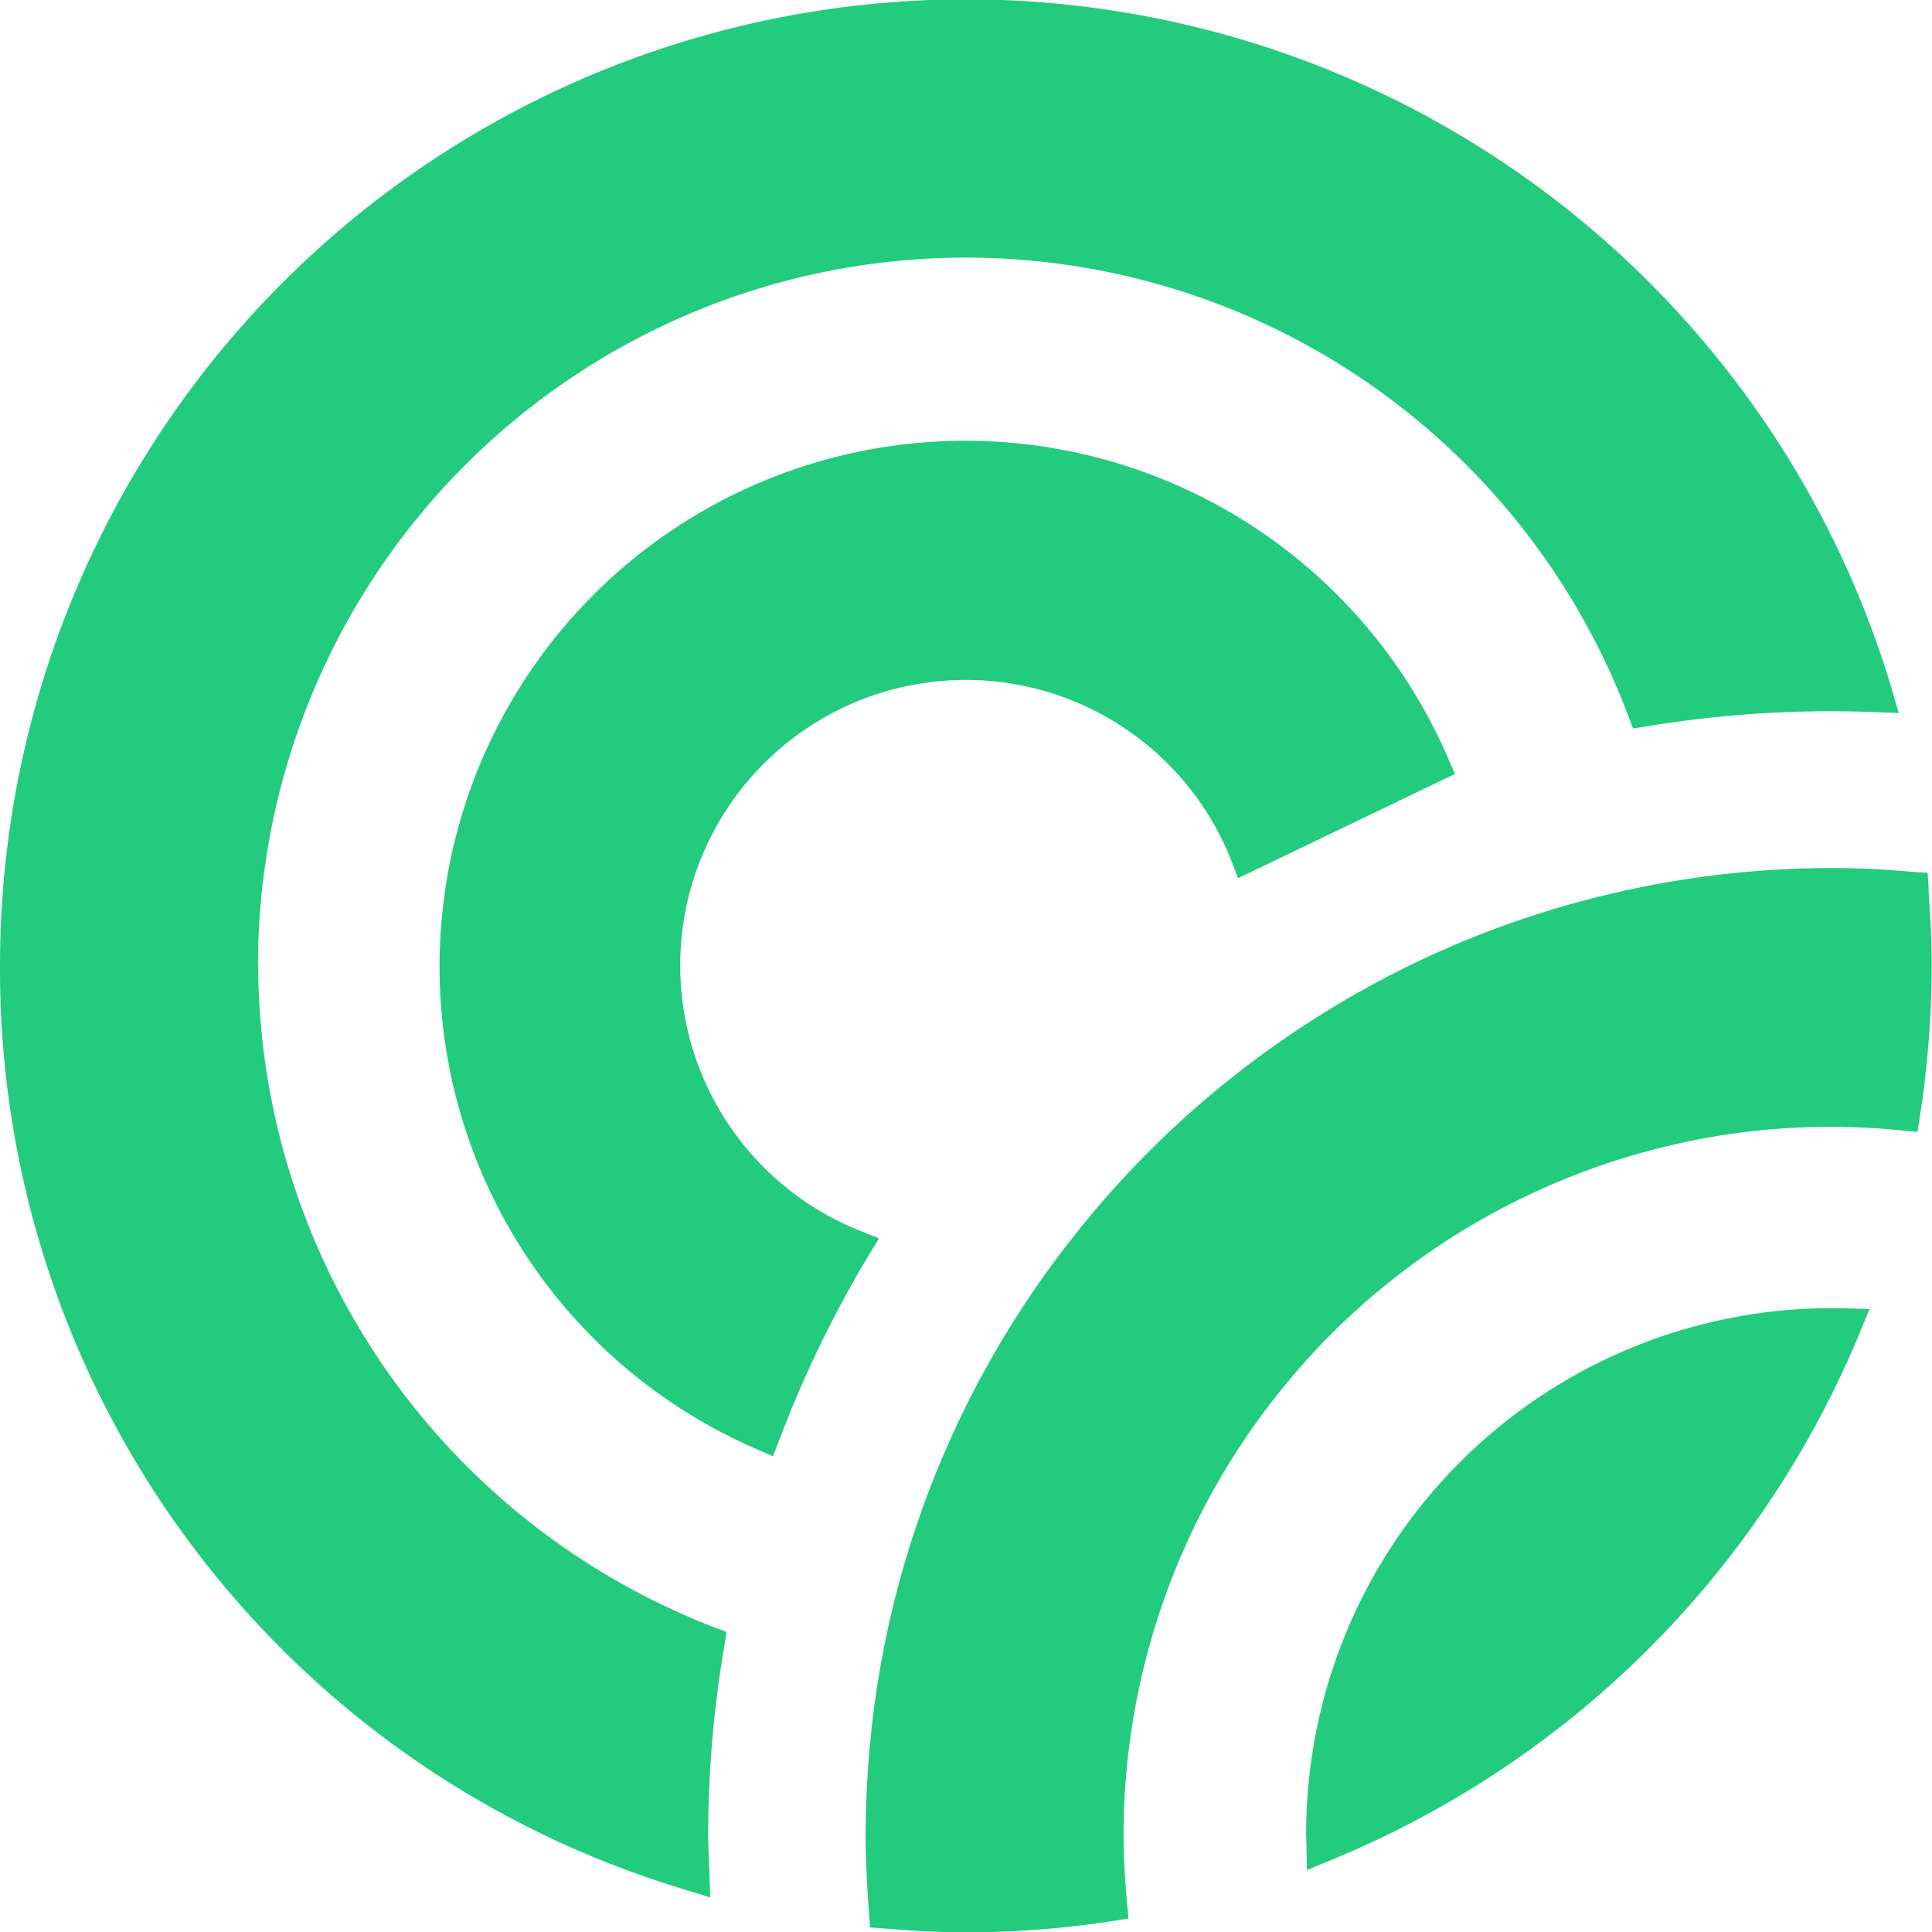 <svg xmlns="http://www.w3.org/2000/svg" width="25.832" height="25.832" viewBox="0 0 25.832 25.832">
  <g transform="translate(0 -0.168)">
    <path d="M3.449,16.008a9.465,9.465,0,0,1,18.31-3.368l.076.2.212-.033a15.02,15.02,0,0,1,2.9-.19l.439.016-.1-.347A12.917,12.917,0,0,0,0,16.008,12.843,12.843,0,0,0,9.149,28.362l.347.108L9.48,28c-.005-.125-.011-.249-.011-.374a15.045,15.045,0,0,1,.212-2.495l.033-.211-.2-.076a9.531,9.531,0,0,1-6.063-8.835" transform="translate(0 -2.932)" fill="#23cb7f"/>
    <path d="M227.615,217.387l-.016-.222-.222-.016c-.39-.033-.732-.049-1.058-.049a12.948,12.948,0,0,0-4.908.971,12.963,12.963,0,0,0-3.124,1.839,12.828,12.828,0,0,0-2.05,2.045,12.867,12.867,0,0,0-2.685,6.1,13.327,13.327,0,0,0-.152,1.974c0,.309.016.64.043,1.014l.016.222.222.016c.385.033.732.049,1.058.049a12.8,12.8,0,0,0,1.931-.146l.244-.038-.022-.244c-.027-.309-.043-.6-.043-.879a9.468,9.468,0,0,1,2.213-6.074,9.3,9.3,0,0,1,1.2-1.2,9.483,9.483,0,0,1,4.024-1.969,9.3,9.3,0,0,1,2.934-.174l.244.022.038-.244a13.33,13.33,0,0,0,.152-1.974c0-.315-.016-.645-.043-1.02" transform="translate(-201.826 -205.326)" fill="#23cb7f"/>
    <path d="M114.368,122.368l-.282-.114a3.818,3.818,0,1,1,4.984-4.962l.1.26,2.9-1.394-.1-.228a7.03,7.03,0,1,0-9.269,9.242l.249.109.1-.255a15.283,15.283,0,0,1,1.15-2.381Z" transform="translate(-102.616 -105.642)" fill="#23cb7f"/>
    <path d="M329.029,325.6A7.027,7.027,0,0,0,322,332.629l.011.483.353-.146a12.961,12.961,0,0,0,3.124-1.839,12.826,12.826,0,0,0,2.05-2.045,12.964,12.964,0,0,0,1.849-3.118l.146-.353-.423-.011h-.081" transform="translate(-304.536 -307.941)" fill="#23cb7f"/>
  </g>
</svg>
